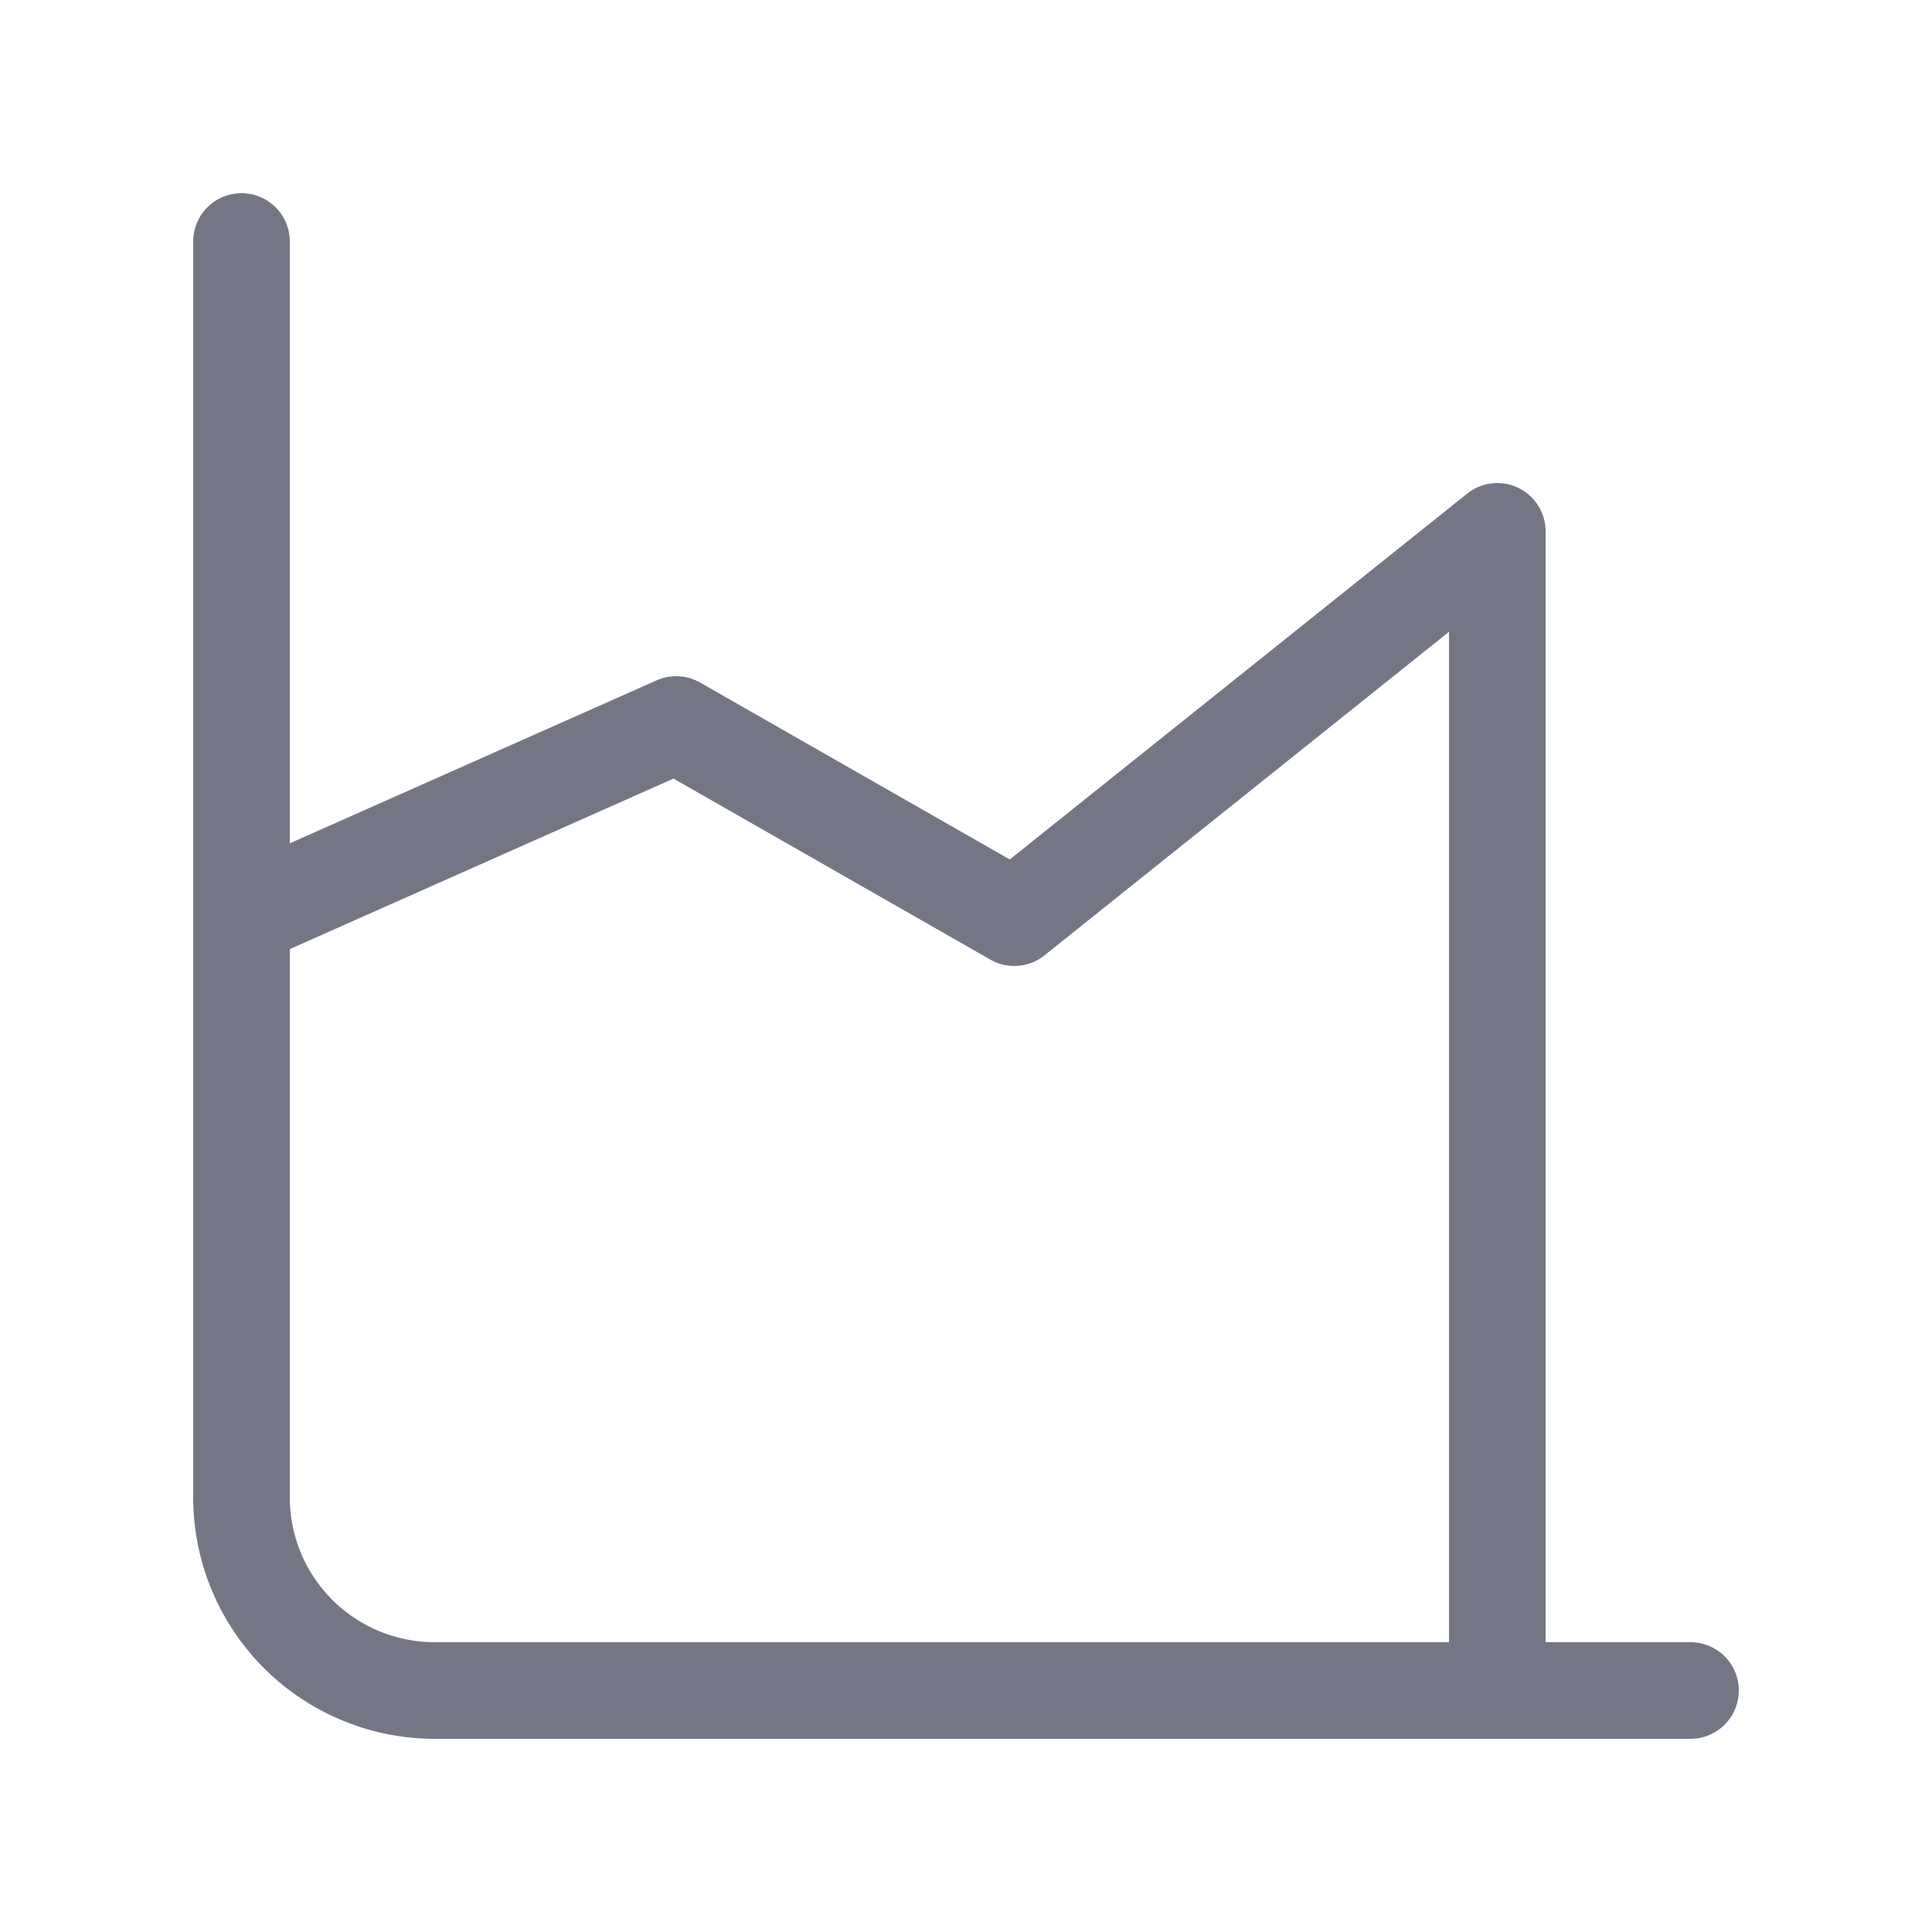 <svg xmlns="http://www.w3.org/2000/svg" width="20" height="20" viewBox="0 0 20 20"><path fill="#757685" d="M2.5 2a.5.5 0 0 1 .5.5v6.23l3.797-1.687a.5.5 0 0 1 .451.023l3.205 1.831l4.735-3.787A.5.5 0 0 1 16 5.5V17h1.5a.5.5 0 0 1 0 1h-13A2.5 2.5 0 0 1 2 15.5v-13a.5.5 0 0 1 .5-.5M15 17V6.54l-4.188 3.35a.5.5 0 0 1-.56.044L6.972 8.06L3 9.825V15.5A1.5 1.5 0 0 0 4.5 17z"/></svg>